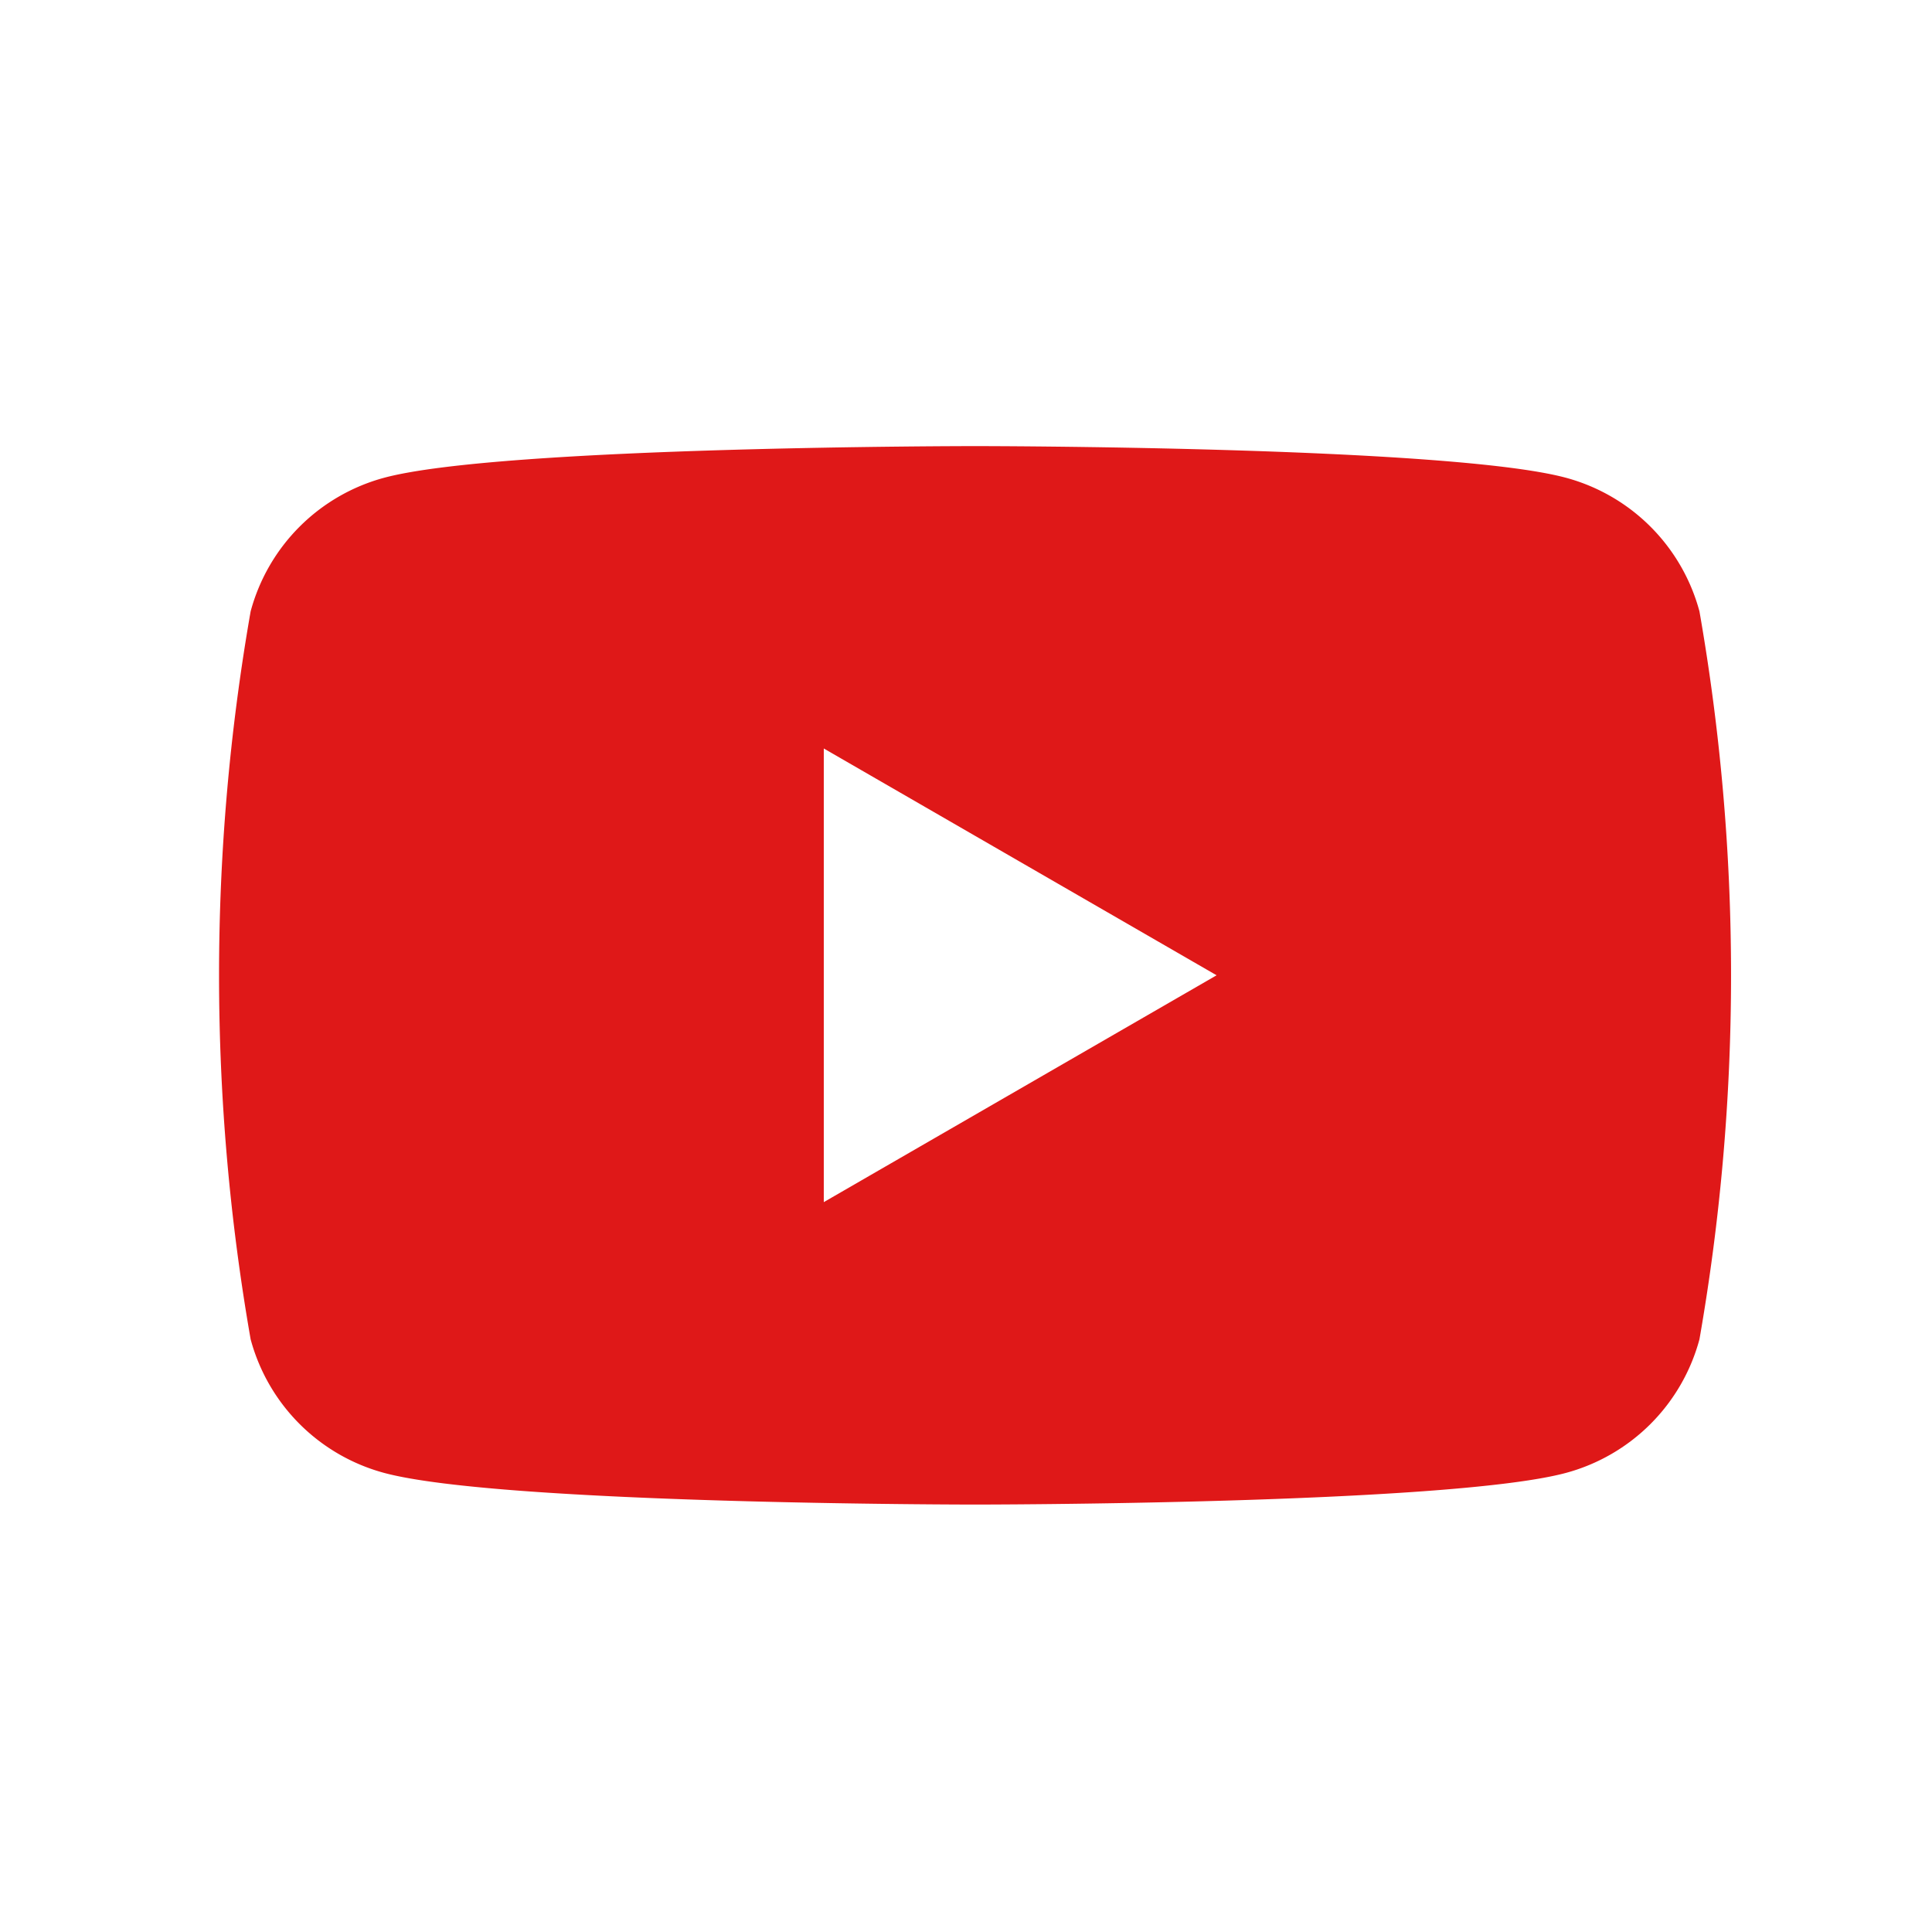 <svg xmlns="http://www.w3.org/2000/svg" width="41" height="41" viewBox="0 0 41 41">
  <g id="icn-youtube-c" transform="translate(0.155 0.484)">
    <path id="パス_872" data-name="パス 872" d="M115.969,88.547a4.018,4.018,0,0,0-2.836-2.836c-2.5-.671-12.537-.671-12.537-.671s-10.034,0-12.537.671a4.018,4.018,0,0,0-2.836,2.836,44.829,44.829,0,0,0,0,15.448,4.018,4.018,0,0,0,2.836,2.836c2.5.671,12.537.671,12.537.671s10.034,0,12.537-.671a4.018,4.018,0,0,0,2.836-2.836,44.829,44.829,0,0,0,0-15.448ZM97.386,101.084V91.457l8.336,4.813Z" transform="translate(-80.059 -76.057)" fill="#df1818"/>
    <rect id="長方形_302" data-name="長方形 302" width="41" height="41" transform="translate(-0.155 -0.484)" fill="none"/>
  </g>
</svg>
